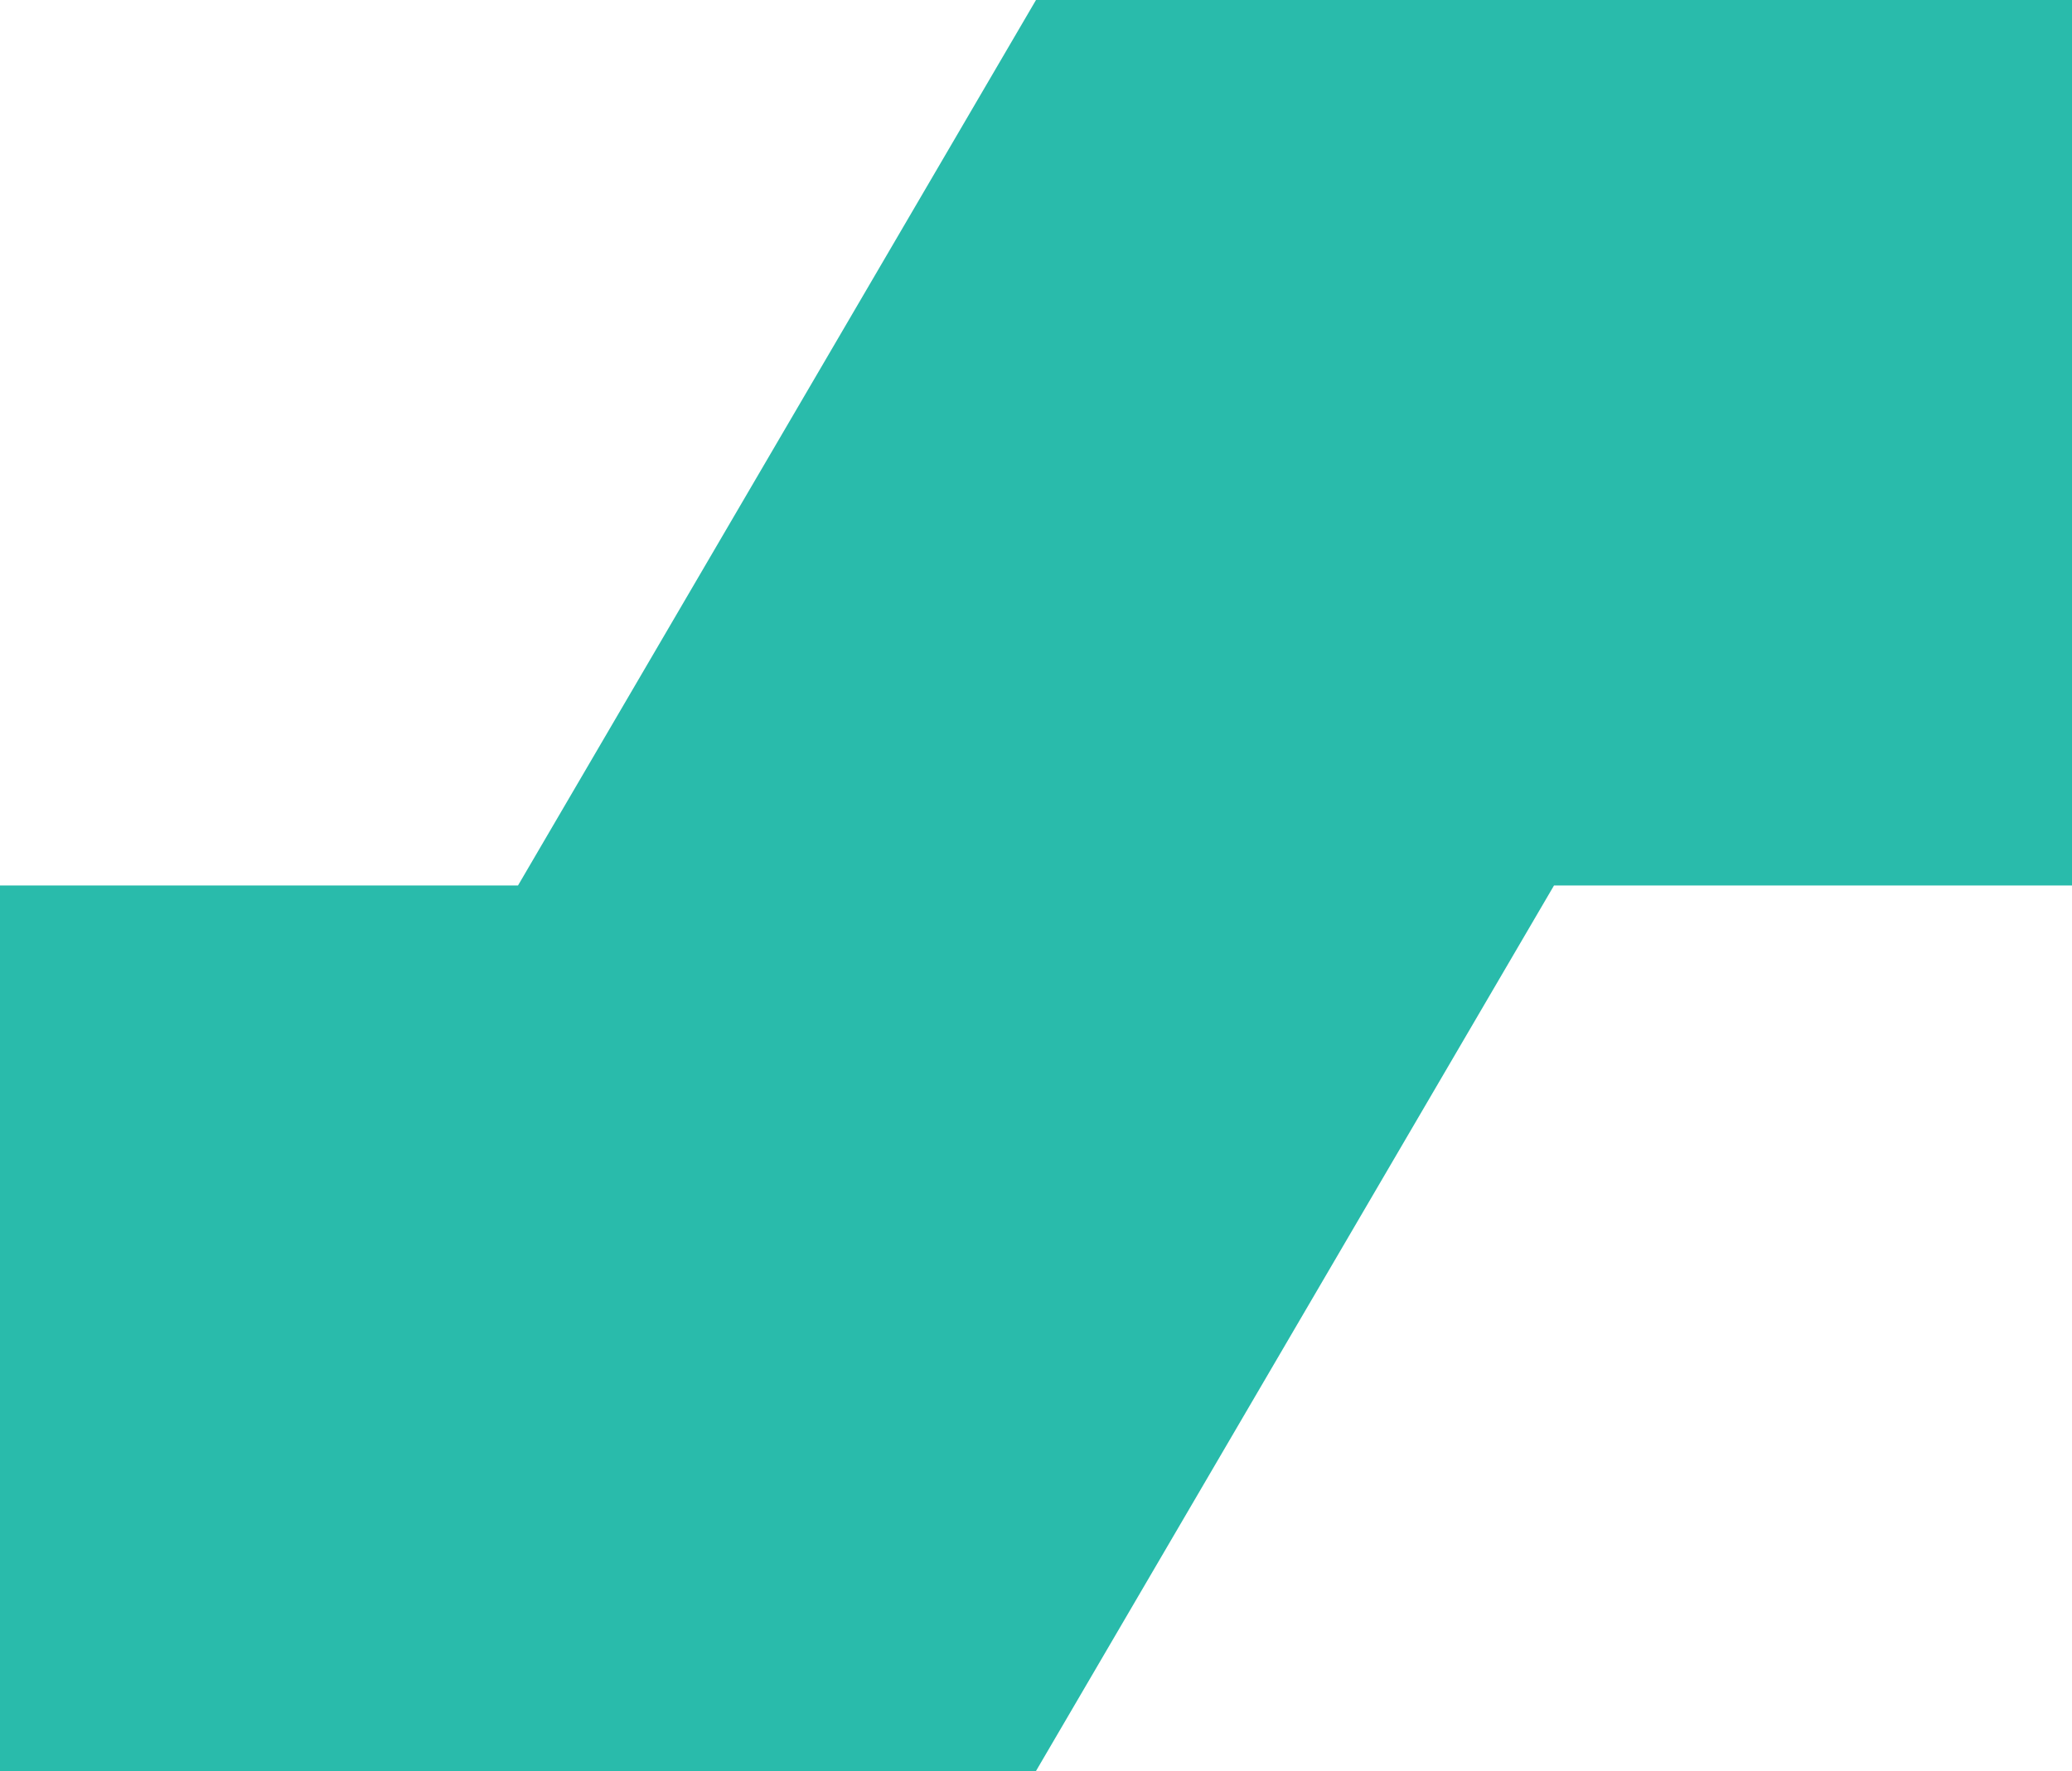 <?xml version="1.0" encoding="UTF-8"?><svg id="Layer_2" xmlns="http://www.w3.org/2000/svg" xmlns:xlink="http://www.w3.org/1999/xlink" viewBox="0 0 29.2 24.96"><defs><style>.cls-1{clip-path:url(#clippath);}.cls-2{fill:none;}.cls-2,.cls-3{stroke-width:0px;}.cls-3{fill:#29bbab;}</style><clipPath id="clippath"><rect class="cls-2" width="29.2" height="24.96"/></clipPath></defs><g id="Layer_1-2"><g class="cls-1"><path class="cls-3" d="M14.6,0l-7.3,12.48H0v12.48h14.6l7.3-12.48h7.3V0h-14.6Z"/></g></g></svg>